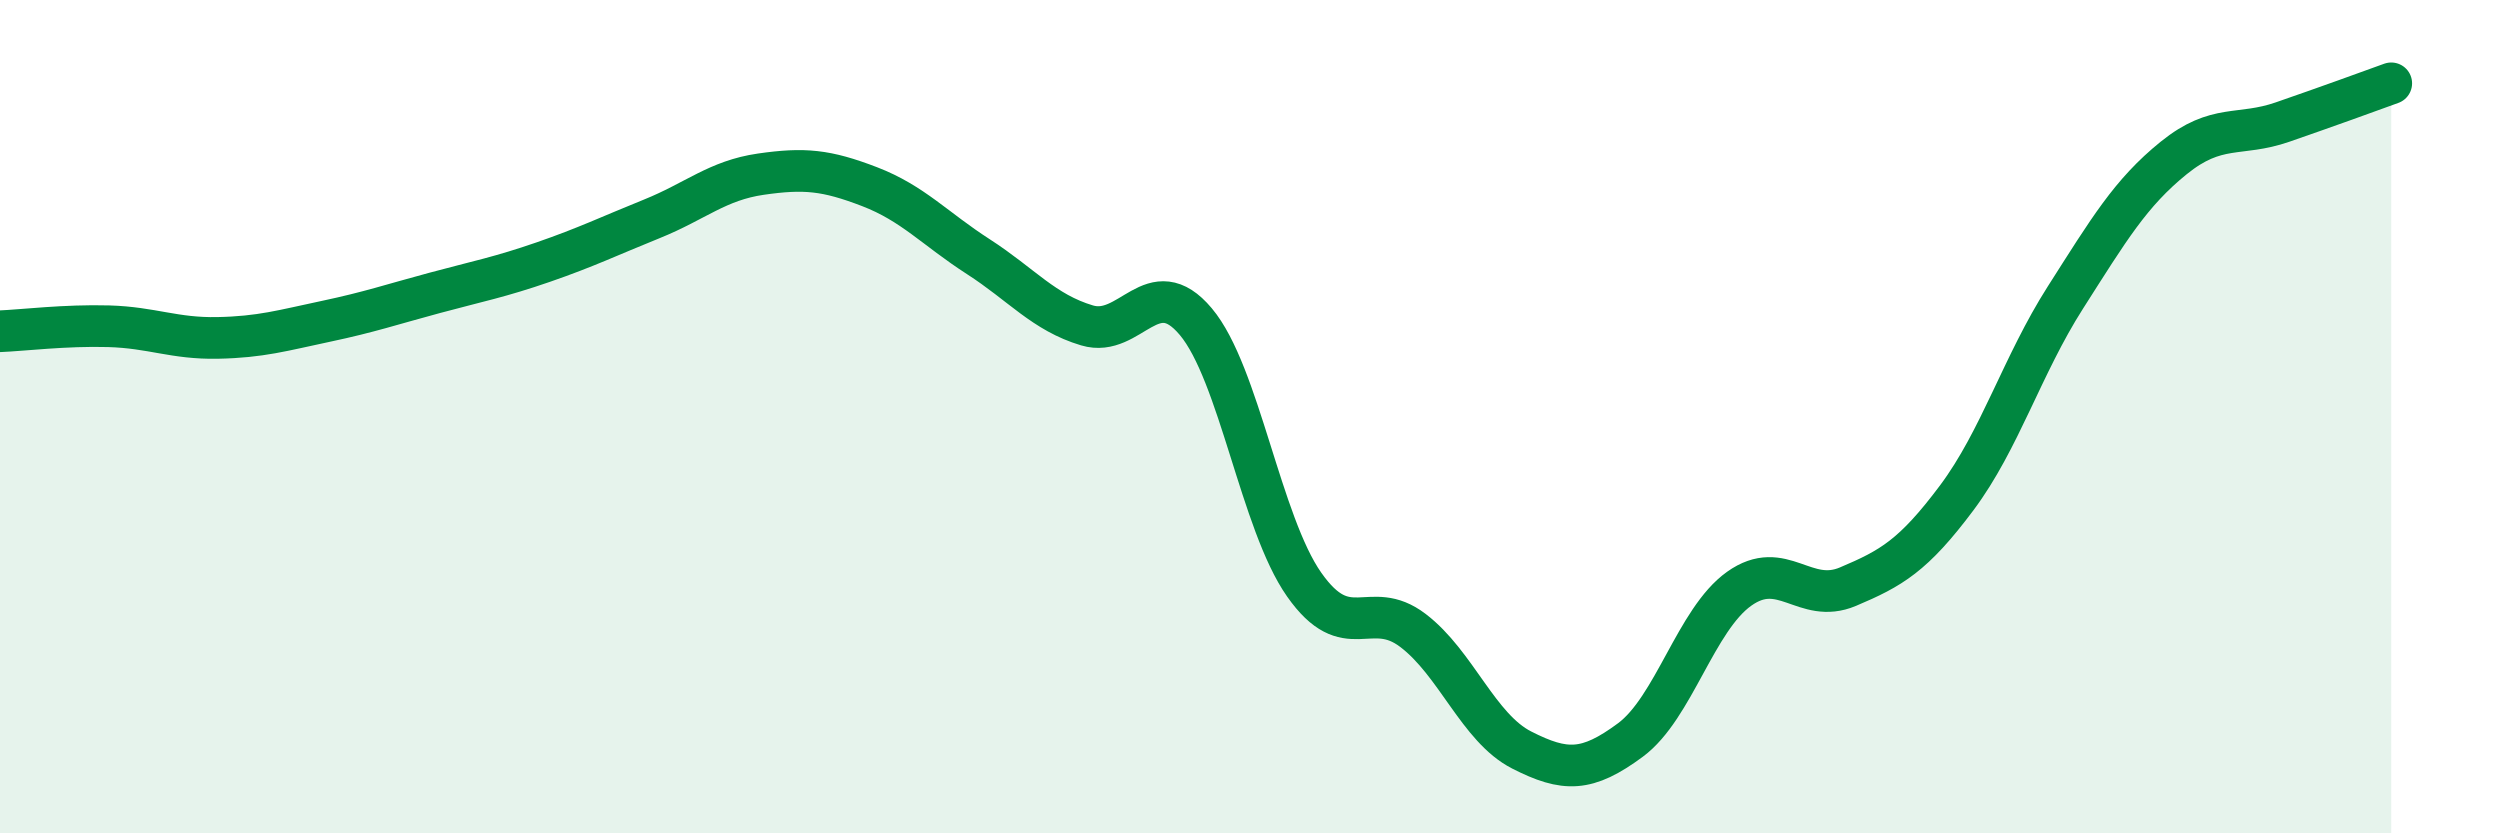 
    <svg width="60" height="20" viewBox="0 0 60 20" xmlns="http://www.w3.org/2000/svg">
      <path
        d="M 0,7.95 C 0.52,7.93 1.57,7.8 2.61,7.83 C 3.65,7.86 4.18,8.13 5.22,8.11 C 6.26,8.09 6.79,7.93 7.83,7.71 C 8.87,7.49 9.39,7.31 10.43,7.03 C 11.47,6.75 12,6.65 13.04,6.29 C 14.08,5.93 14.61,5.67 15.65,5.25 C 16.69,4.83 17.22,4.33 18.26,4.18 C 19.3,4.03 19.83,4.08 20.87,4.48 C 21.91,4.88 22.44,5.49 23.48,6.16 C 24.52,6.83 25.05,7.5 26.09,7.81 C 27.13,8.12 27.66,6.48 28.7,7.72 C 29.74,8.96 30.26,12.55 31.3,14.03 C 32.34,15.51 32.87,14.34 33.91,15.13 C 34.95,15.92 35.48,17.47 36.52,18 C 37.56,18.53 38.09,18.53 39.13,17.76 C 40.17,16.99 40.7,14.87 41.74,14.13 C 42.78,13.39 43.31,14.52 44.35,14.08 C 45.39,13.64 45.92,13.34 46.96,11.95 C 48,10.56 48.53,8.77 49.57,7.14 C 50.61,5.51 51.13,4.63 52.17,3.79 C 53.21,2.95 53.74,3.29 54.78,2.93 C 55.82,2.57 56.87,2.19 57.39,2L57.39 20L0 20Z"
        fill="#008740"
        opacity="0.1"
        stroke-linecap="round"
        stroke-linejoin="round"
      />
      <path
        d="M 0,7.95 C 0.52,7.93 1.57,7.8 2.61,7.83 C 3.65,7.86 4.18,8.13 5.22,8.11 C 6.26,8.09 6.79,7.93 7.83,7.71 C 8.87,7.49 9.39,7.31 10.43,7.03 C 11.47,6.75 12,6.65 13.04,6.29 C 14.08,5.93 14.61,5.67 15.65,5.25 C 16.69,4.83 17.22,4.33 18.26,4.18 C 19.3,4.03 19.83,4.08 20.87,4.48 C 21.91,4.88 22.44,5.49 23.48,6.16 C 24.52,6.83 25.05,7.5 26.09,7.81 C 27.13,8.12 27.66,6.48 28.7,7.72 C 29.74,8.96 30.26,12.55 31.3,14.03 C 32.34,15.51 32.87,14.34 33.91,15.13 C 34.95,15.92 35.48,17.47 36.52,18 C 37.56,18.53 38.09,18.53 39.13,17.76 C 40.17,16.99 40.7,14.87 41.74,14.13 C 42.78,13.39 43.31,14.52 44.35,14.08 C 45.39,13.64 45.92,13.34 46.96,11.95 C 48,10.56 48.53,8.77 49.57,7.14 C 50.61,5.51 51.13,4.63 52.17,3.79 C 53.21,2.95 53.74,3.29 54.78,2.93 C 55.82,2.57 56.87,2.19 57.39,2"
        stroke="#008740"
        stroke-width="1"
        fill="none"
        stroke-linecap="round"
        stroke-linejoin="round"
      />
    </svg>
  